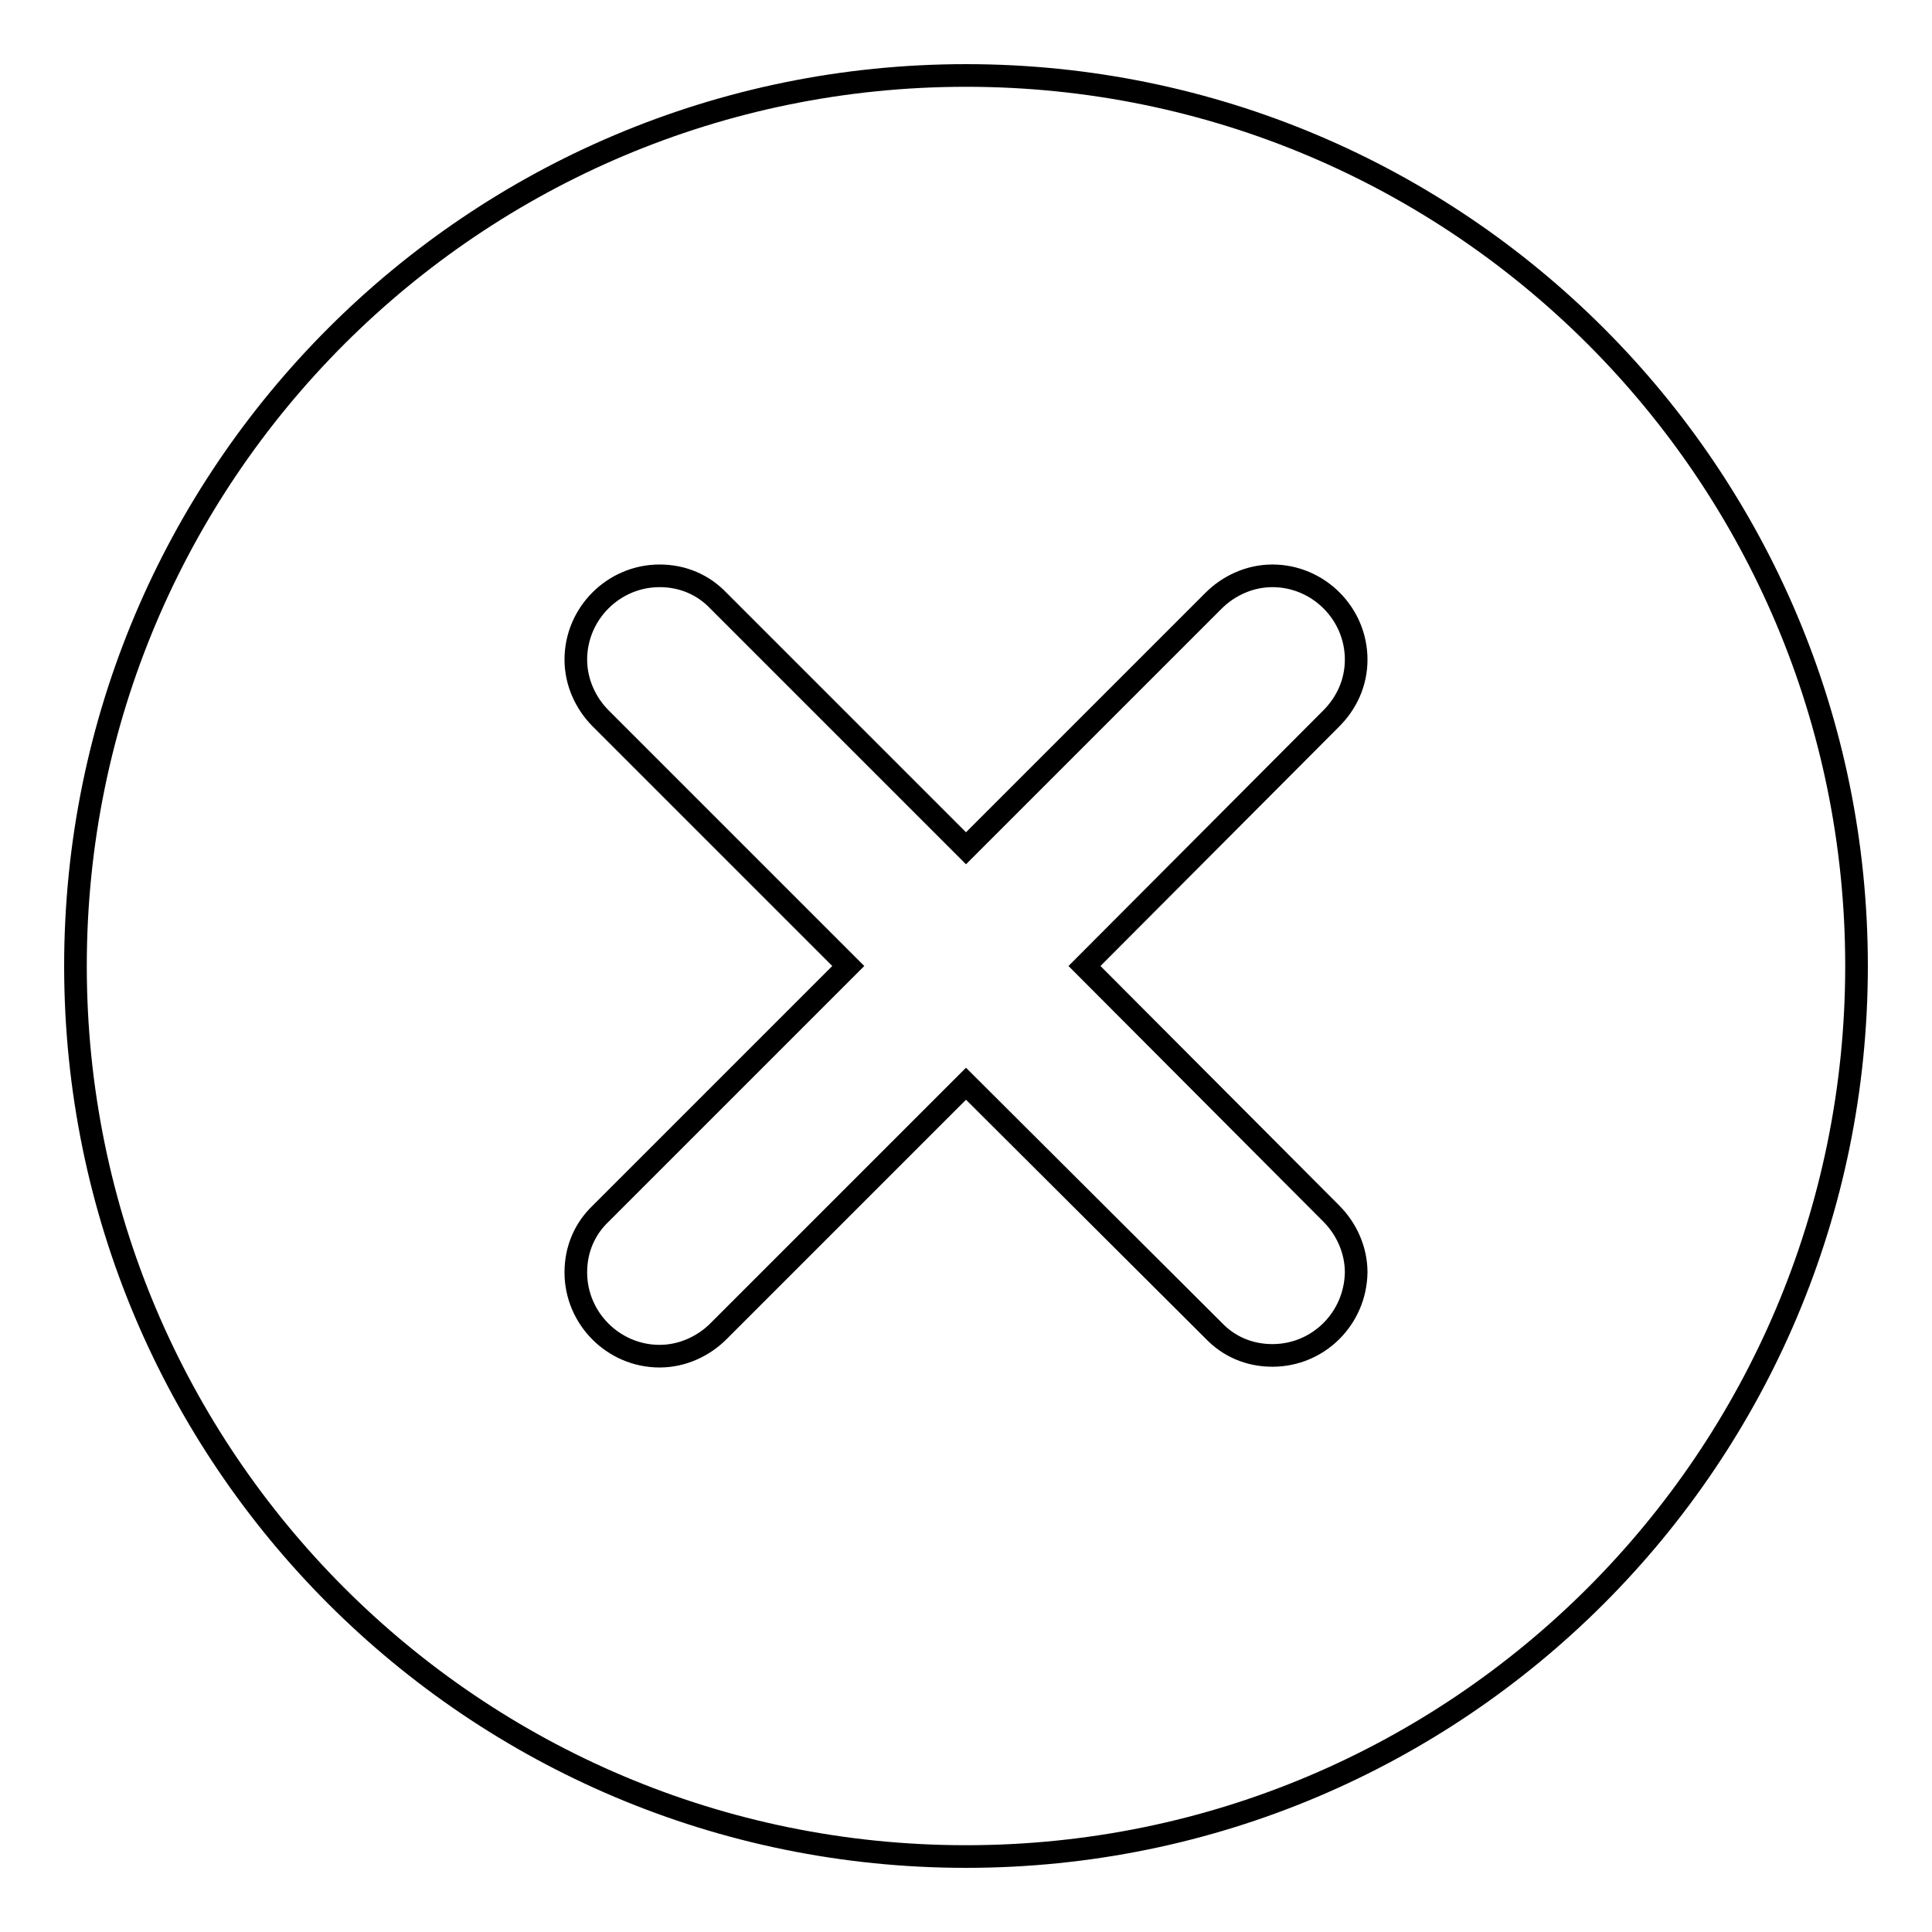 <?xml version="1.0" encoding="utf-8"?>
<!-- Svg Vector Icons : http://www.onlinewebfonts.com/icon -->
<!DOCTYPE svg PUBLIC "-//W3C//DTD SVG 1.1//EN" "http://www.w3.org/Graphics/SVG/1.1/DTD/svg11.dtd">
<svg version="1.1" xmlns="http://www.w3.org/2000/svg" xmlns:xlink="http://www.w3.org/1999/xlink" x="0px" y="0px" viewBox="0 0 256 256" enable-background="new 0 0 256 256" xml:space="preserve">
<g><g><path stroke-width="3" fill-opacity="0" stroke="#000000"  d="M128,246c-65.2,0-118-52.8-118-118C10,62.8,62.8,10,128,10c65.2,0,118,52.8,118,118C246,193.2,193.2,246,128,246z M168.6,179.6c-3.1,0-5.8-1.2-7.8-3.3l0,0L128,143.6l-32.8,32.8l0,0c-2,2-4.8,3.3-7.8,3.3c-6.1,0-11.1-5-11.1-11.1c0-3.1,1.2-5.8,3.3-7.8l0,0l32.8-32.8L79.6,95.2l0,0c-2-2-3.3-4.8-3.3-7.8c0-6.1,5-11.1,11.1-11.1c3.1,0,5.8,1.2,7.8,3.3l0,0l32.8,32.8l32.8-32.8l0,0c2-2,4.8-3.3,7.8-3.3c6.1,0,11.1,5,11.1,11.1c0,3.1-1.3,5.8-3.3,7.8l0,0L143.7,128l32.7,32.8l0,0c2,2,3.3,4.8,3.3,7.8C179.6,174.7,174.7,179.6,168.6,179.6z"/></g></g>
</svg>